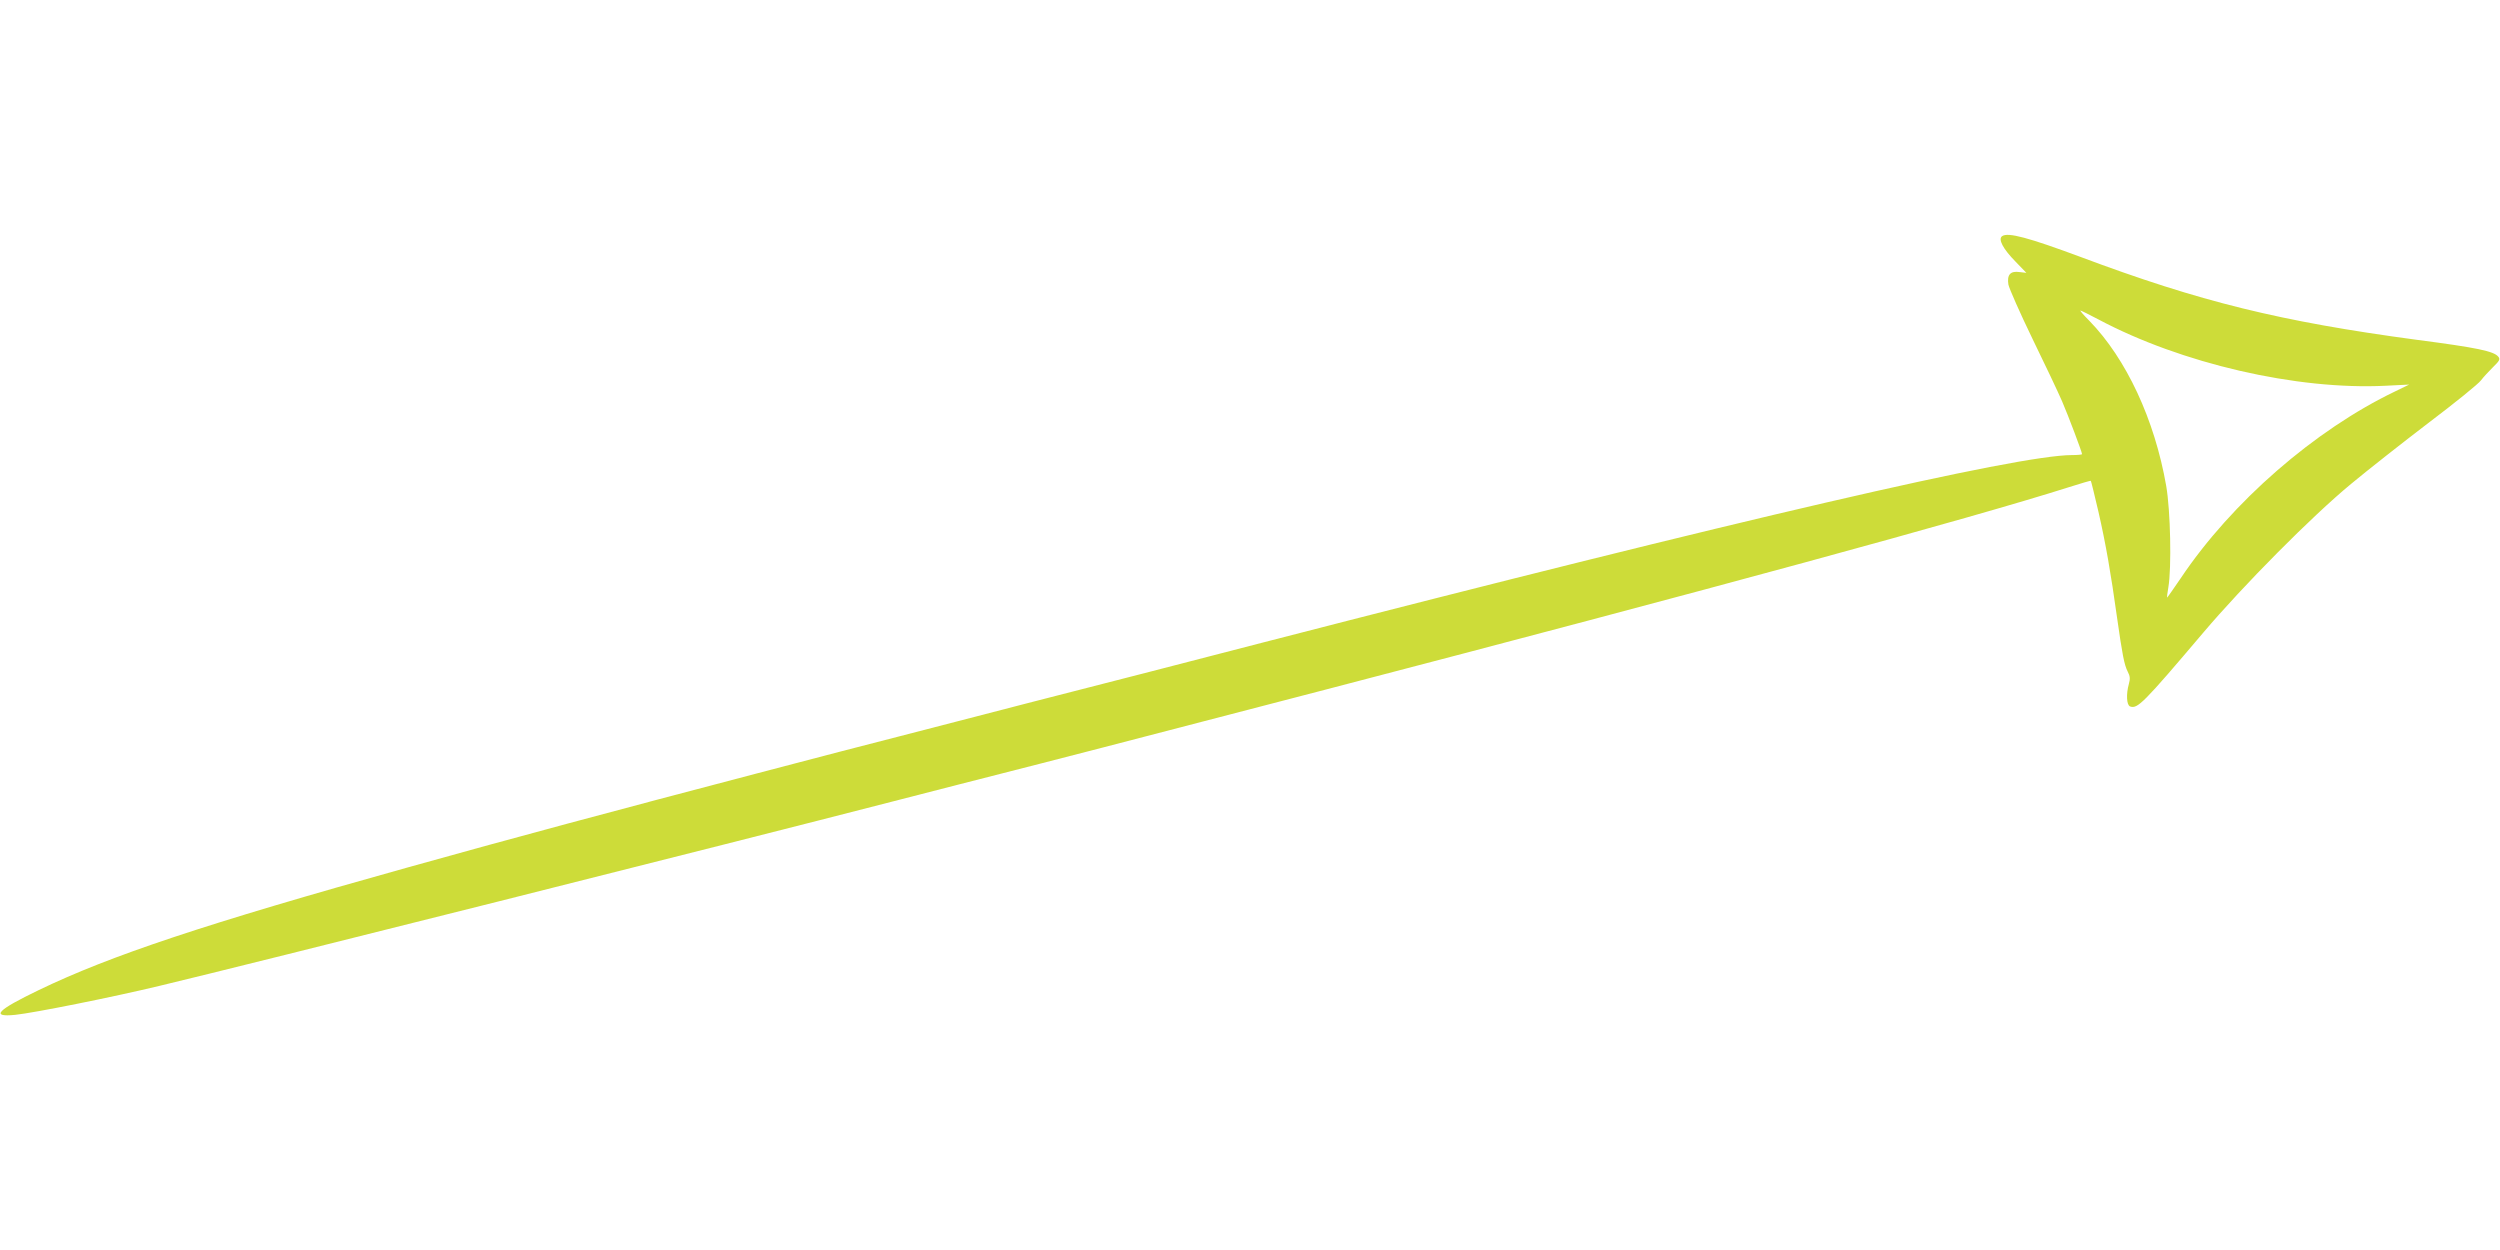<?xml version="1.0" standalone="no"?>
<!DOCTYPE svg PUBLIC "-//W3C//DTD SVG 20010904//EN"
 "http://www.w3.org/TR/2001/REC-SVG-20010904/DTD/svg10.dtd">
<svg version="1.0" xmlns="http://www.w3.org/2000/svg"
 width="1280pt" height="640pt" viewBox="0 0 1280 640"
 preserveAspectRatio="xMidYMid meet">
<g transform="translate(0,640) scale(0.1,-0.1)"
fill="#cddc39" stroke="none">
<path d="M10251 5191 c-22 -15 4 -65 69 -131 l55 -57 -35 4 c-47 7 -65 -14
-57 -64 4 -20 59 -145 123 -277 65 -133 133 -277 152 -321 32 -74 102 -260
102 -270 0 -3 -24 -5 -52 -5 -282 -1 -1683 -325 -4143 -960 -154 -40 -415
-107 -580 -150 -165 -42 -435 -112 -600 -154 -165 -43 -340 -88 -390 -101 -49
-13 -180 -47 -290 -75 -110 -28 -249 -64 -310 -80 -60 -16 -249 -65 -420 -110
-725 -190 -1265 -335 -1790 -482 -1036 -289 -1521 -451 -1886 -627 -214 -103
-250 -140 -121 -127 96 10 496 90 737 148 437 104 2964 740 3750 943 72 19
229 59 350 90 682 174 664 170 1875 485 1964 512 3297 875 3804 1036 60 19
110 34 111 32 2 -2 19 -73 39 -158 38 -167 63 -311 95 -540 27 -190 37 -244
55 -279 12 -22 13 -37 6 -62 -15 -53 -12 -109 6 -116 38 -14 67 15 374 377
206 243 557 597 757 762 83 69 262 210 397 313 135 102 256 200 268 217 13 17
41 47 62 68 34 33 38 41 27 54 -23 28 -109 46 -416 86 -700 94 -1110 195
-1724 425 -264 98 -370 127 -400 106z m492 -426 c424 -226 1017 -363 1472
-340 l120 6 -72 -35 c-411 -197 -837 -567 -1098 -957 -37 -54 -68 -99 -70 -99
-1 0 2 24 7 53 17 100 11 392 -11 519 -59 339 -204 651 -394 846 -28 28 -49
52 -45 52 3 0 44 -20 91 -45z"/>
</g>
</svg>
